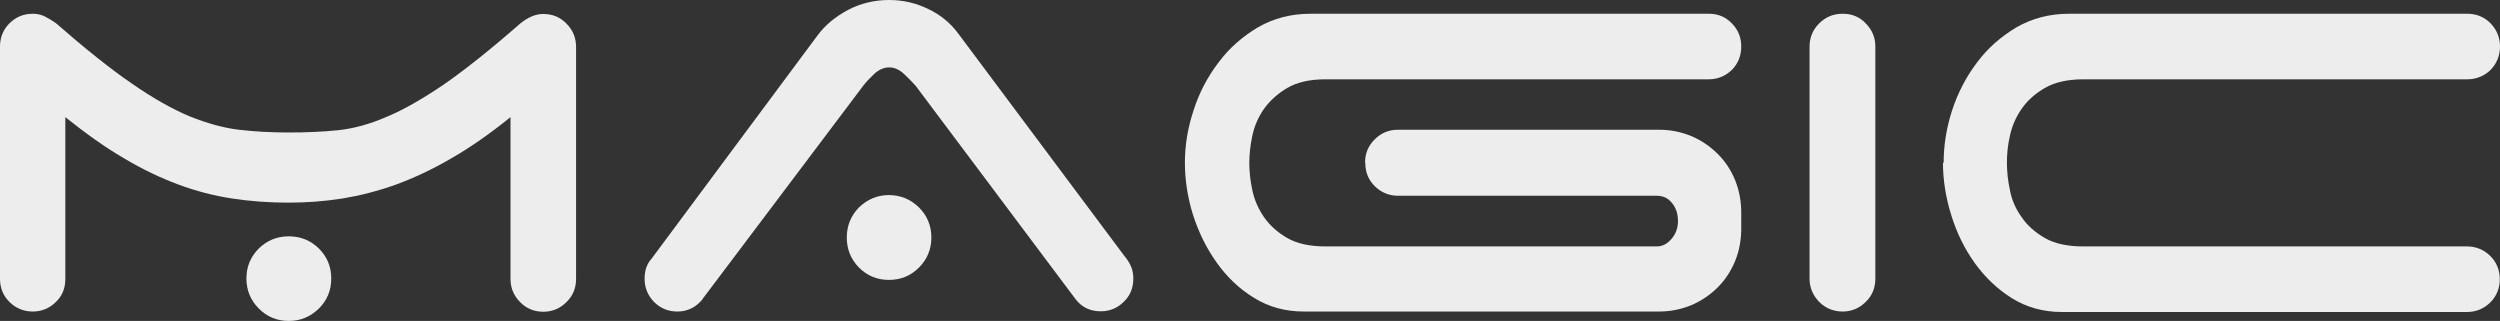 <?xml version="1.0" encoding="UTF-8"?>
<svg id="Layer_1" data-name="Layer 1" xmlns="http://www.w3.org/2000/svg" viewBox="0 0 109.06 14">
  <rect x="0" y="0" width="109.06" height="14" fill="#333333" stroke="none"/>
  <defs>
    <style>
      .cls-1 {
        fill: #ededed;
        fill-rule: evenodd;
        stroke-width: 0px;
      }
    </style>
  </defs>
  <path class="cls-1" d="m2.44,13.17c-.28.28-.62.42-1.01.42s-.74-.14-1.02-.42c-.28-.28-.41-.62-.41-1.01V2.03c0-.4.14-.74.41-1.01.28-.28.62-.42,1.02-.42.19,0,.37.04.53.12.16.08.32.18.48.29,1.27,1.11,2.37,1.99,3.29,2.62.92.64,1.77,1.12,2.53,1.44.77.31,1.49.51,2.16.59.67.08,1.4.12,2.17.12s1.5-.03,2.16-.1c.67-.07,1.37-.26,2.11-.58.75-.31,1.58-.79,2.51-1.42.92-.64,2.03-1.52,3.32-2.65.34-.28.68-.42,1.01-.42.39,0,.73.13,1.01.42.28.28.42.62.42,1.01v10.13c0,.4-.14.74-.42,1.01-.28.28-.62.42-1.01.42s-.74-.14-1.01-.42c-.28-.28-.42-.62-.42-1.01v-7.06c-.89.72-1.75,1.32-2.57,1.79-.82.48-1.63.86-2.42,1.15-.78.28-1.56.48-2.34.61-.77.12-1.56.18-2.35.18-.85,0-1.68-.06-2.46-.18-.79-.12-1.57-.32-2.35-.61-.78-.29-1.58-.67-2.38-1.15-.81-.47-1.65-1.07-2.55-1.79v7.06c0,.4-.13.74-.42,1.01Z"/>
  <path class="cls-1" d="m10.75,12.15c0-.52.18-.95.54-1.31.36-.35.79-.53,1.31-.53s.95.18,1.31.53c.36.36.54.79.54,1.31s-.18.95-.54,1.31c-.36.35-.79.54-1.31.54s-.95-.18-1.31-.54c-.36-.36-.54-.8-.54-1.31Z"/>
  <path class="cls-1" d="m30.65,13.05c-.29.36-.66.54-1.1.54-.4,0-.74-.14-1.02-.42-.27-.28-.41-.62-.41-1.01,0-.36.1-.65.3-.87l7.24-9.74c.34-.46.78-.82,1.34-1.12.56-.29,1.15-.43,1.79-.43.6,0,1.16.13,1.7.39.53.25.97.61,1.31,1.07l7.23,9.68c.12.14.22.29.3.46.08.17.11.36.11.55,0,.4-.13.74-.41,1.01-.28.28-.62.42-1.01.42-.48,0-.86-.19-1.13-.57l-6.94-9.26c-.14-.16-.31-.33-.52-.53-.21-.19-.42-.28-.64-.28-.22,0-.44.09-.65.28-.2.19-.37.37-.49.53l-7,9.29Z"/>
  <path class="cls-1" d="m36.94,10.36c0-.51.18-.95.53-1.31.36-.35.8-.54,1.31-.54s.95.19,1.31.54c.36.36.54.8.54,1.31s-.18.95-.54,1.31c-.36.36-.79.54-1.31.54-.52,0-.95-.18-1.31-.54-.35-.36-.53-.79-.53-1.31Z"/>
  <path class="cls-1" d="m59.55,7.09c0-.4.14-.73.42-1.01.28-.28.62-.42,1.01-.42h11.41c.49,0,.96.1,1.4.28.44.19.82.45,1.15.78.33.33.58.71.76,1.16.18.45.26.92.26,1.41v.66c0,.5-.08.97-.26,1.42-.18.44-.43.83-.76,1.16-.33.33-.71.59-1.15.78-.44.18-.91.28-1.4.28h-15.51c-.82,0-1.54-.2-2.18-.6-.64-.39-1.18-.91-1.62-1.53-.45-.63-.79-1.32-1.04-2.1-.24-.77-.35-1.54-.35-2.27s.12-1.51.38-2.28c.24-.76.61-1.46,1.09-2.09.47-.63,1.05-1.13,1.72-1.53.68-.39,1.44-.59,2.3-.59h17.36c.4,0,.73.13,1.01.42.28.28.41.62.41,1.01s-.13.74-.41,1.02c-.28.27-.62.41-1.01.41h-16.71c-.7,0-1.25.13-1.68.38-.42.25-.76.56-1.01.91-.25.36-.42.75-.51,1.18-.09.42-.13.82-.13,1.18s.04.76.13,1.18c.09.43.26.82.51,1.18.25.36.58.66,1.01.91.43.25.99.37,1.68.37h14.45c.24,0,.45-.11.64-.33.19-.22.28-.48.28-.78s-.08-.56-.25-.77c-.17-.22-.39-.33-.67-.33h-11.29c-.39,0-.73-.14-1.01-.41-.28-.28-.42-.61-.42-1.02Z"/>
  <path class="cls-1" d="m81.39,13.17c-.28.28-.62.42-1.01.42s-.74-.14-1.02-.42c-.27-.28-.42-.62-.42-1.01V2.03c0-.4.15-.74.42-1.01.28-.28.62-.42,1.02-.42s.74.13,1.01.42c.28.28.42.62.42,1.01v10.13c0,.4-.14.74-.42,1.01Z"/>
  <path class="cls-1" d="m84.79,7.09c0-.75.12-1.51.37-2.28.25-.76.61-1.46,1.09-2.09.47-.63,1.05-1.13,1.72-1.53.68-.39,1.44-.59,2.29-.59h17.37c.39,0,.74.13,1.02.42.27.28.41.62.41,1.01s-.14.74-.41,1.02c-.28.27-.63.41-1.02.41h-16.74c-.7,0-1.26.13-1.69.38-.43.25-.77.56-1.01.91-.25.36-.42.75-.51,1.18-.1.42-.13.82-.13,1.18s.04.76.13,1.18c.08.43.25.82.51,1.18.24.36.58.66,1.01.91.43.25.99.37,1.69.37h16.73c.39,0,.74.14,1.02.42.27.27.41.61.41,1.01s-.14.74-.41,1.01c-.28.28-.63.42-1.02.42h-17.67c-.81,0-1.54-.2-2.18-.6-.63-.39-1.17-.91-1.62-1.53-.45-.63-.79-1.32-1.03-2.1-.24-.77-.36-1.54-.36-2.27Z"/>
</svg>